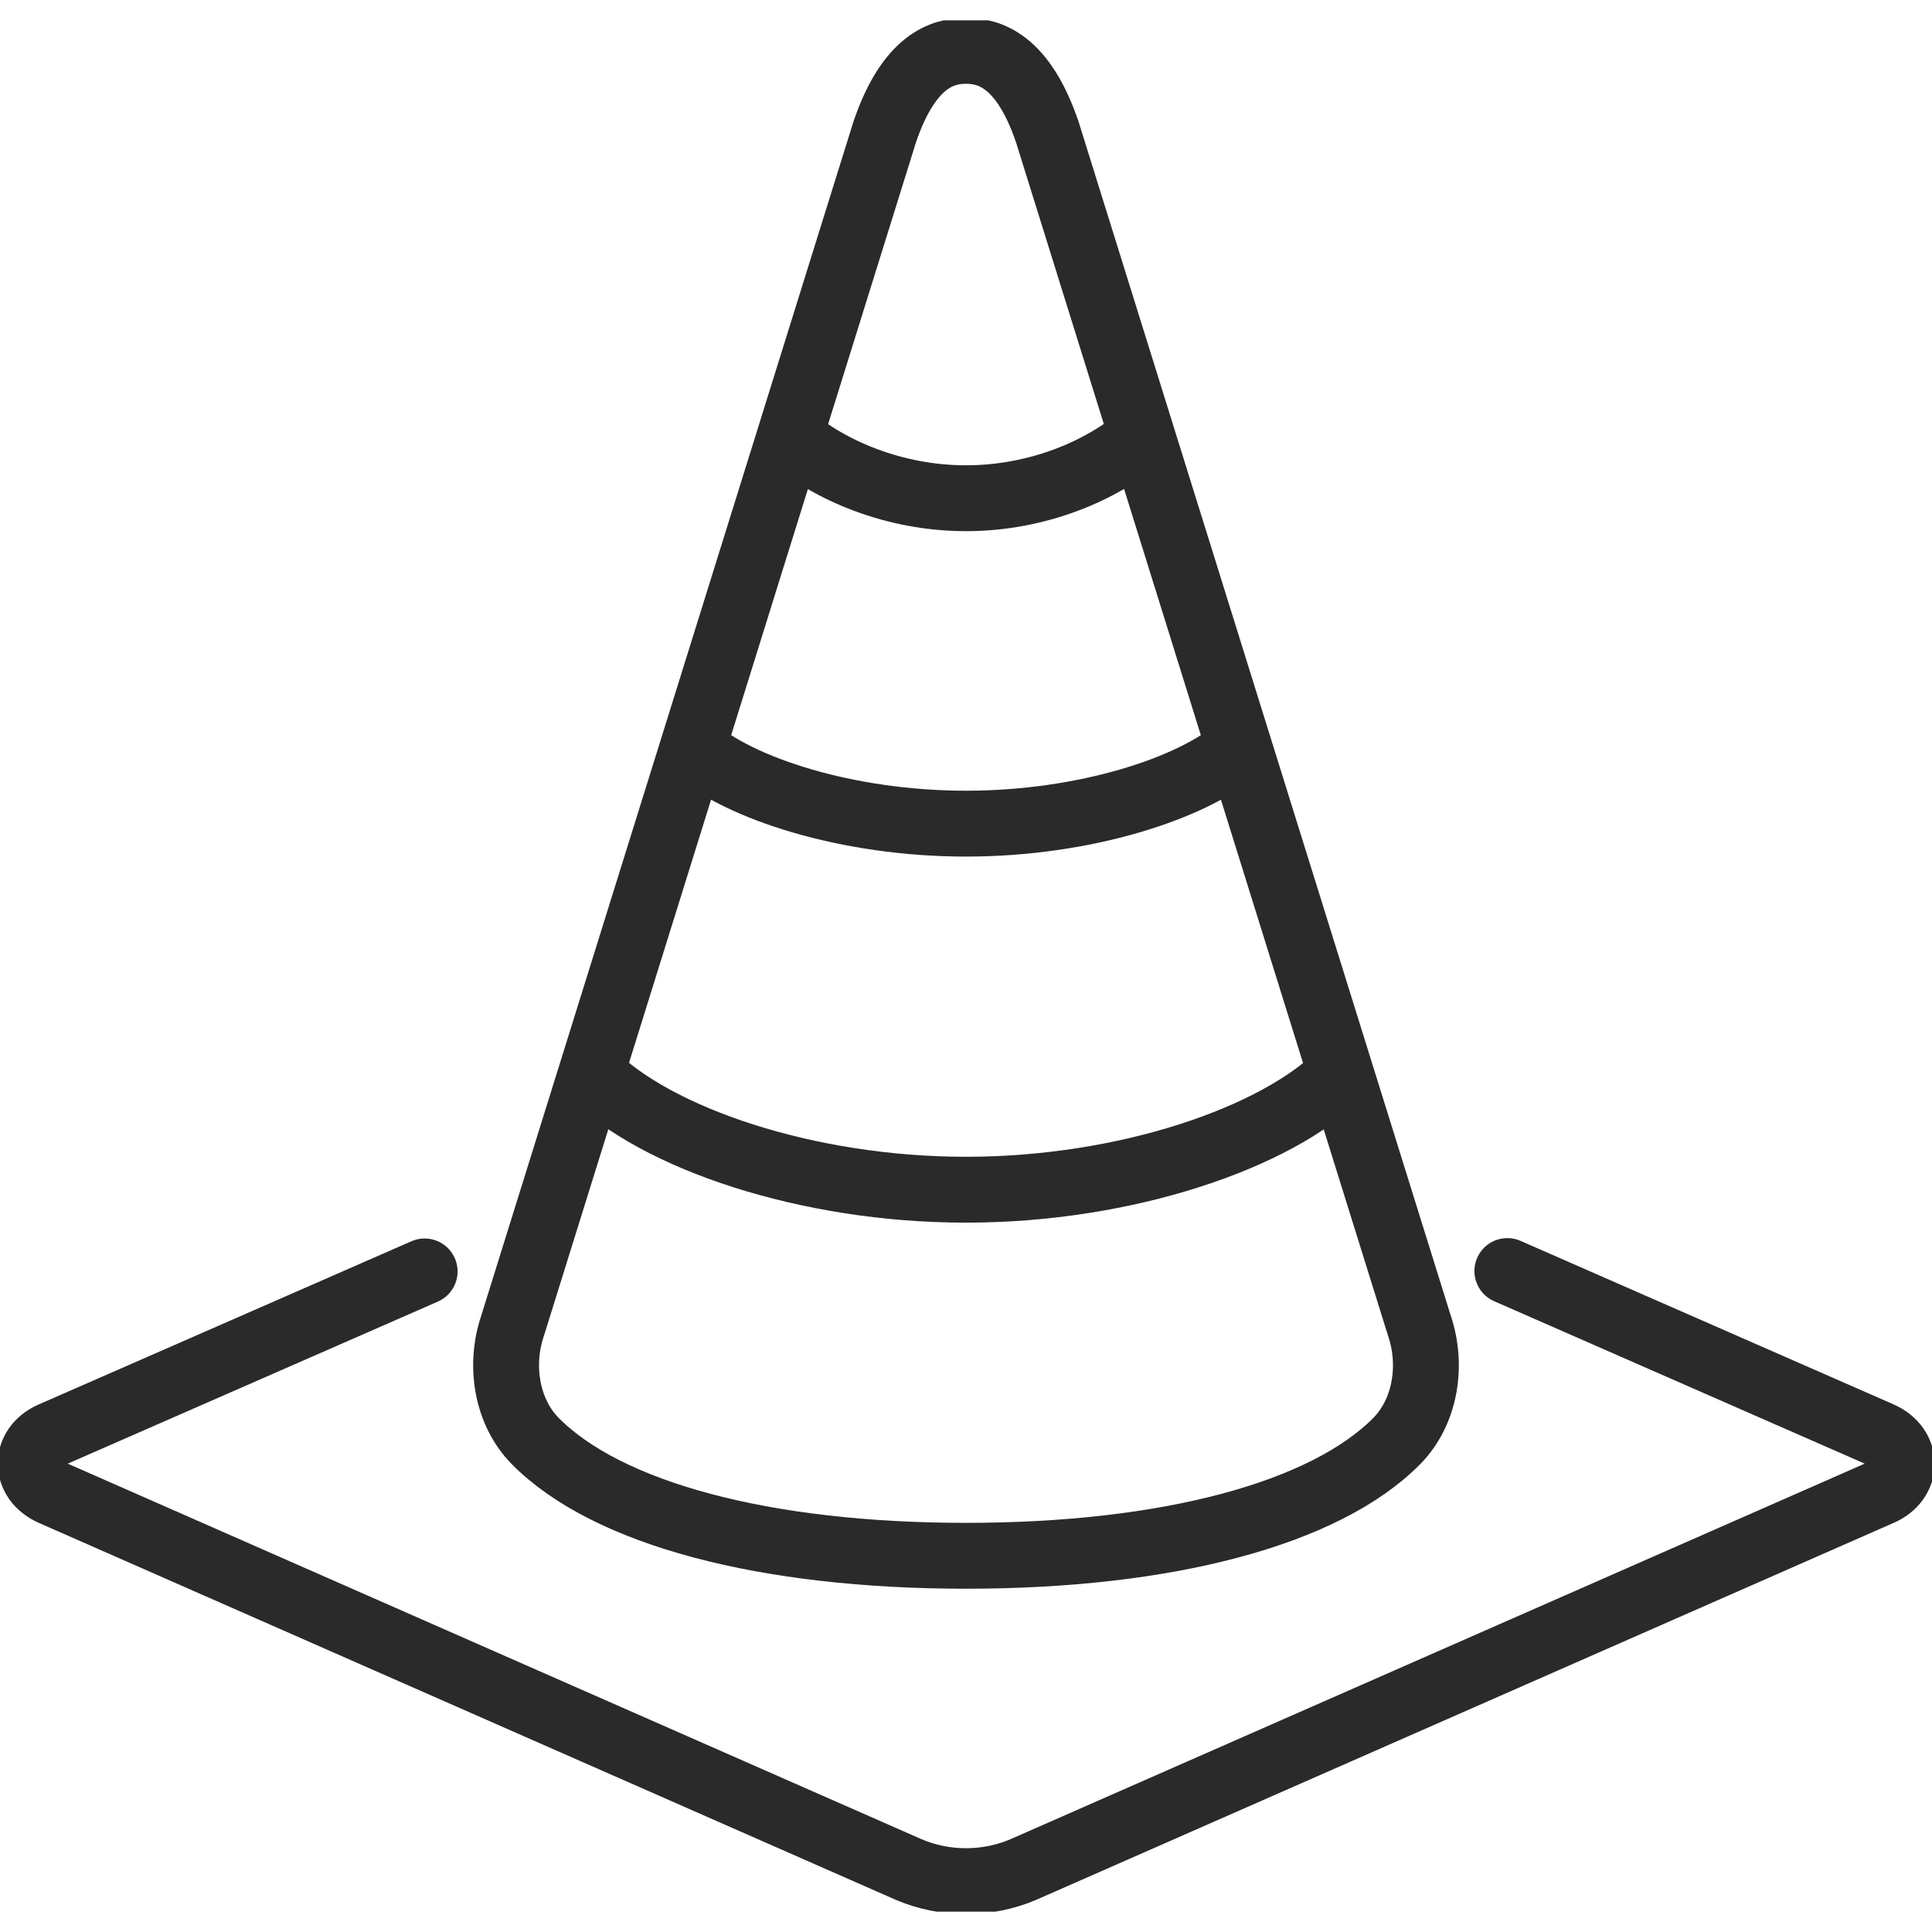 <svg width="44" height="44" viewBox="0 0 44 44" fill="none" xmlns="http://www.w3.org/2000/svg">
<g clip-path="url(#clip0_185_406)">
<path d="M22 35.432C26.576 35.432 30.17 34.477 31.81 32.819C32.458 32.162 32.634 31.106 32.328 30.198L23.853 3.011C23.297 1.371 22.528 1.158 22 1.158C21.472 1.158 20.703 1.371 20.147 3.011L11.672 30.198C11.366 31.106 11.542 32.162 12.19 32.819C13.83 34.477 17.424 35.432 22 35.432Z" stroke="#2A2A2A" stroke-width="1.5" stroke-linejoin="round"/>
<path d="M34.329 28.947L42.824 32.671C43.472 32.958 43.472 33.718 42.824 33.996L23.315 42.573C22.908 42.749 22.454 42.842 22 42.842C21.546 42.842 21.092 42.749 20.685 42.573L1.186 33.996C0.537 33.709 0.537 32.949 1.186 32.671L9.671 28.956" stroke="#2A2A2A" stroke-width="1.5" stroke-linecap="round" stroke-linejoin="round"/>
<path d="M30.541 24.445C29.068 25.918 25.631 27.095 22 27.095C18.369 27.095 14.932 25.918 13.459 24.436" stroke="#2A2A2A" stroke-width="1.5" stroke-linejoin="round"/>
<path d="M28.225 17.026C27.16 17.961 24.696 18.758 22 18.758C19.304 18.758 16.84 17.961 15.775 17.026" stroke="#2A2A2A" stroke-width="1.5" stroke-linejoin="round"/>
<path d="M26.011 9.93C25.103 10.717 23.63 11.347 22 11.347C20.37 11.347 18.897 10.717 17.989 9.939" stroke="#2A2A2A" stroke-width="1.5" stroke-linejoin="round"/>
</g>
<defs>
<clipPath id="clip0_185_406">
<rect width="44" height="43.074" fill="white" transform="translate(0 0.463)"/>
</clipPath>
</defs>
</svg>
